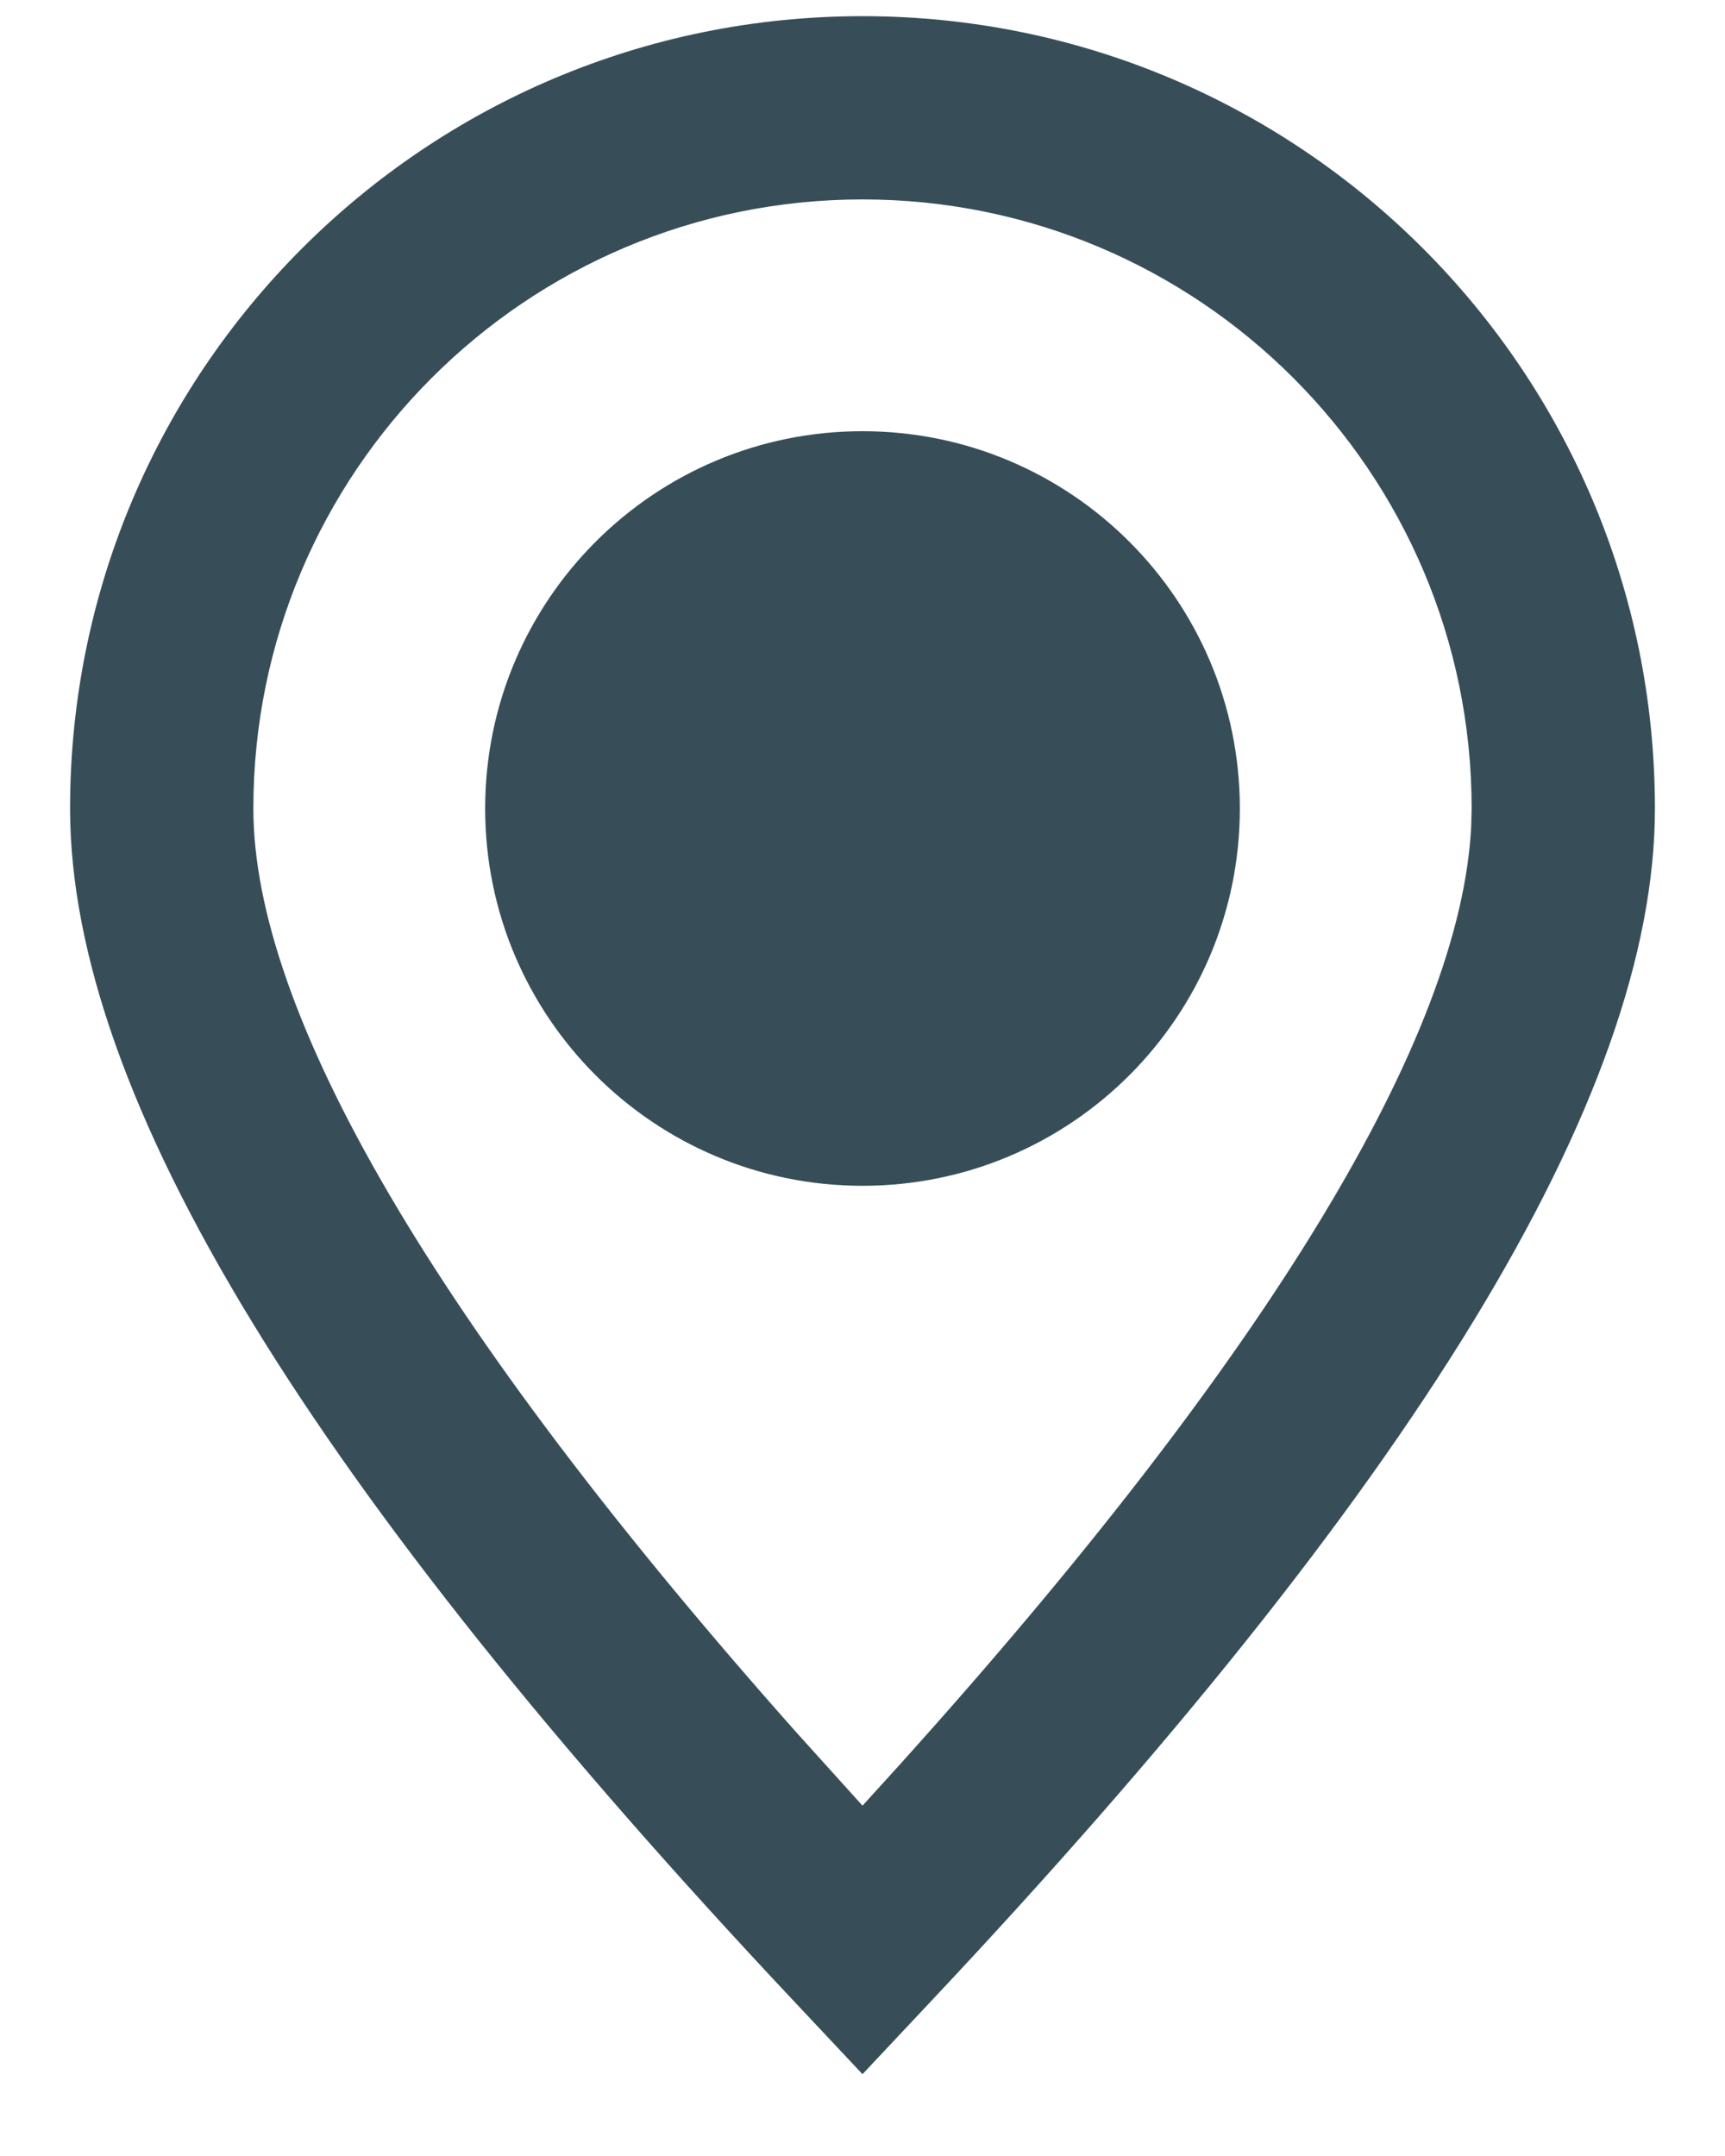 <?xml version="1.0" encoding="UTF-8"?>
<svg width="16px" height="20px" viewBox="0 0 16 20" version="1.1" xmlns="http://www.w3.org/2000/svg" xmlns:xlink="http://www.w3.org/1999/xlink">
    <title>Combined Shape</title>
    <g id="Page-1" stroke="none" stroke-width="1" fill="none" fill-rule="evenodd">
        <g id="12-rifugi-trekking" transform="translate(-647, -2133)" fill="#374E59" fill-rule="nonzero">
            <g id="Group-2" transform="translate(647, 1604)">
                <g id="Group-5" transform="translate(0.5, 444)">
                    <path d="M7.5,85.15 C11.559,85.15 14.85,88.441 14.85,92.5 C14.85,95.181 12.594,98.825 8.119,103.582 L7.5,104.241 L6.881,103.582 C2.406,98.825 0.15,95.181 0.15,92.5 C0.15,88.441 3.441,85.15 7.5,85.15 Z M7.5,86.85 C4.38,86.85 1.85,89.38 1.85,92.5 C1.85,94.387 3.518,97.277 6.88,101.063 L7.5,101.75 L7.828,101.389 C11.287,97.552 13.05,94.608 13.146,92.664 L13.15,92.5 C13.15,89.38 10.62,86.85 7.5,86.85 Z M7.5,89 C9.433,89 11,90.567 11,92.5 C11,94.433 9.433,96 7.5,96 C5.567,96 4,94.433 4,92.5 C4,90.567 5.567,89 7.5,89 Z" id="Combined-Shape"></path>
                </g>
            </g>
        </g>
    </g>
</svg>